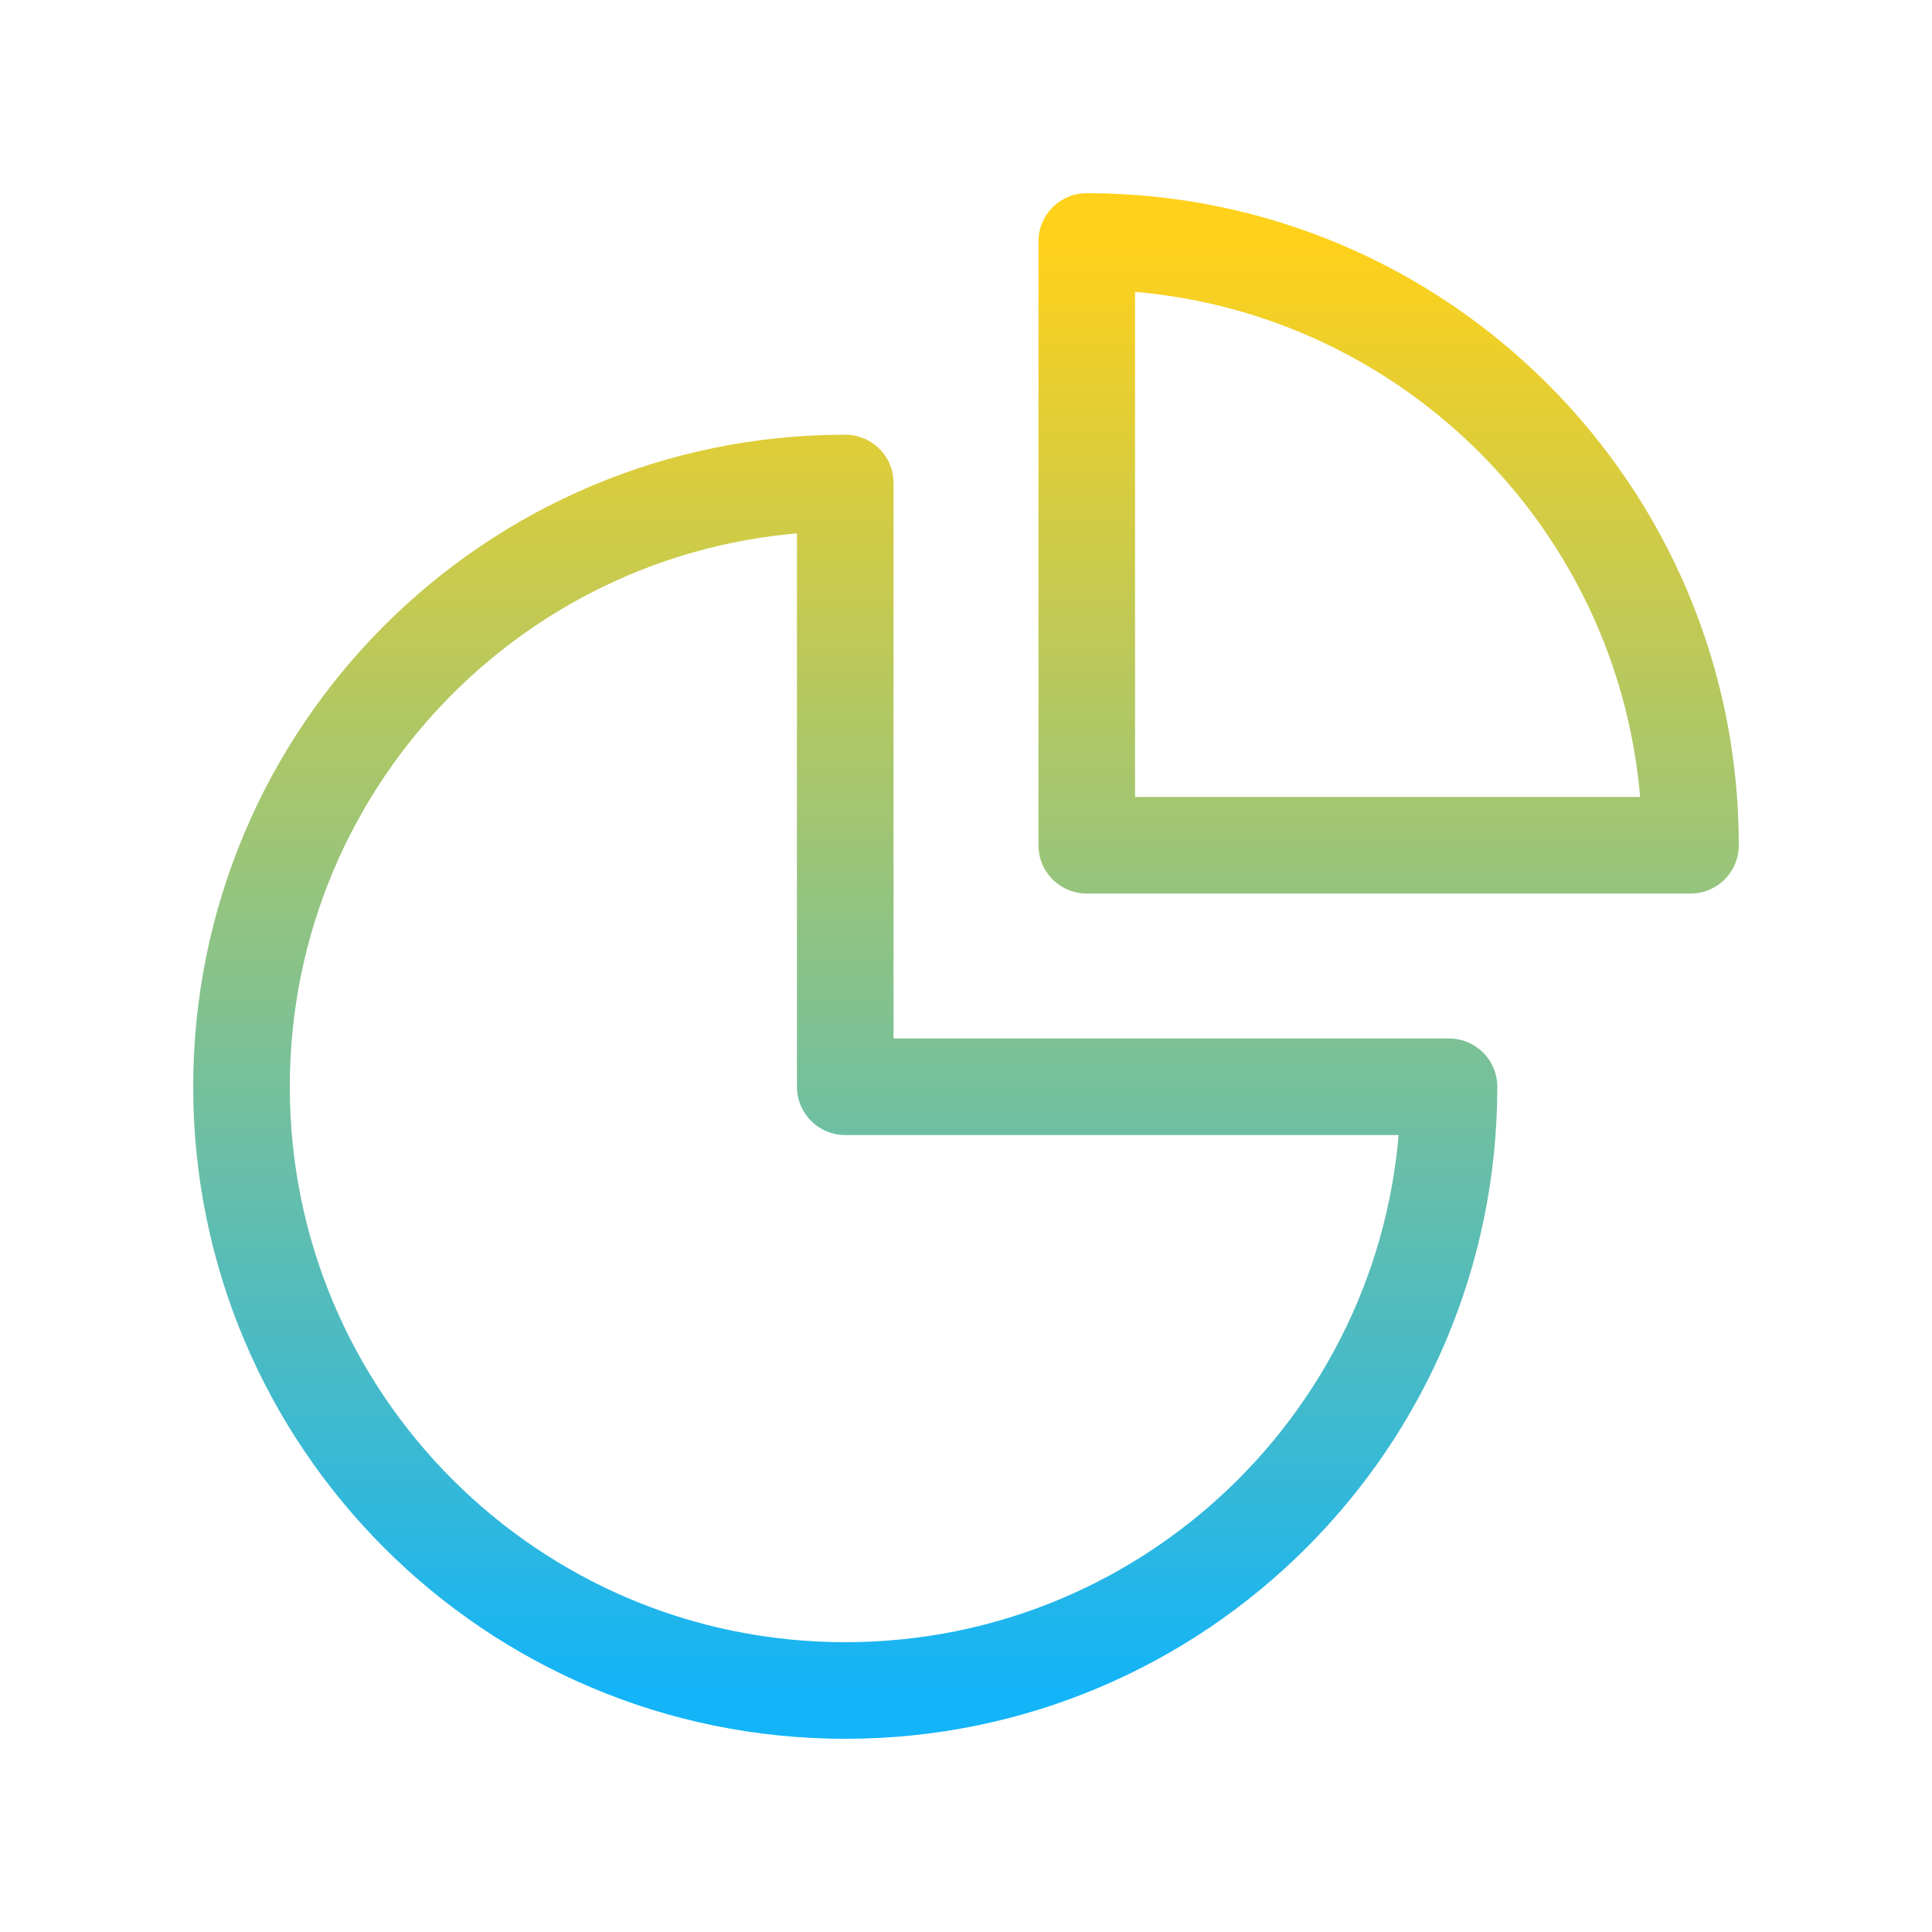 <svg width="40" height="40" viewBox="0 0 40 40" fill="none" xmlns="http://www.w3.org/2000/svg">
<path d="M17.5 10C10.596 10 5 15.596 5 22.5C5 29.404 10.596 35 17.5 35C24.404 35 30 29.404 30 22.5H17.5V10Z" stroke="url(#paint0_linear_17432_6074)" stroke-width="2" stroke-linecap="round" stroke-linejoin="round"/>
<path d="M22.5 17.5H35C35 10.596 29.404 5 22.5 5V17.5Z" stroke="url(#paint1_linear_17432_6074)" stroke-width="2" stroke-linecap="round" stroke-linejoin="round"/>
<defs>
<linearGradient id="paint0_linear_17432_6074" x1="20" y1="5" x2="20" y2="35" gradientUnits="userSpaceOnUse">
<stop stop-color="#FFD11A"/>
<stop offset="1" stop-color="#13B4F8"/>
</linearGradient>
<linearGradient id="paint1_linear_17432_6074" x1="20" y1="5" x2="20" y2="35" gradientUnits="userSpaceOnUse">
<stop stop-color="#FFD11A"/>
<stop offset="1" stop-color="#13B4F8"/>
</linearGradient>
</defs>
</svg>
